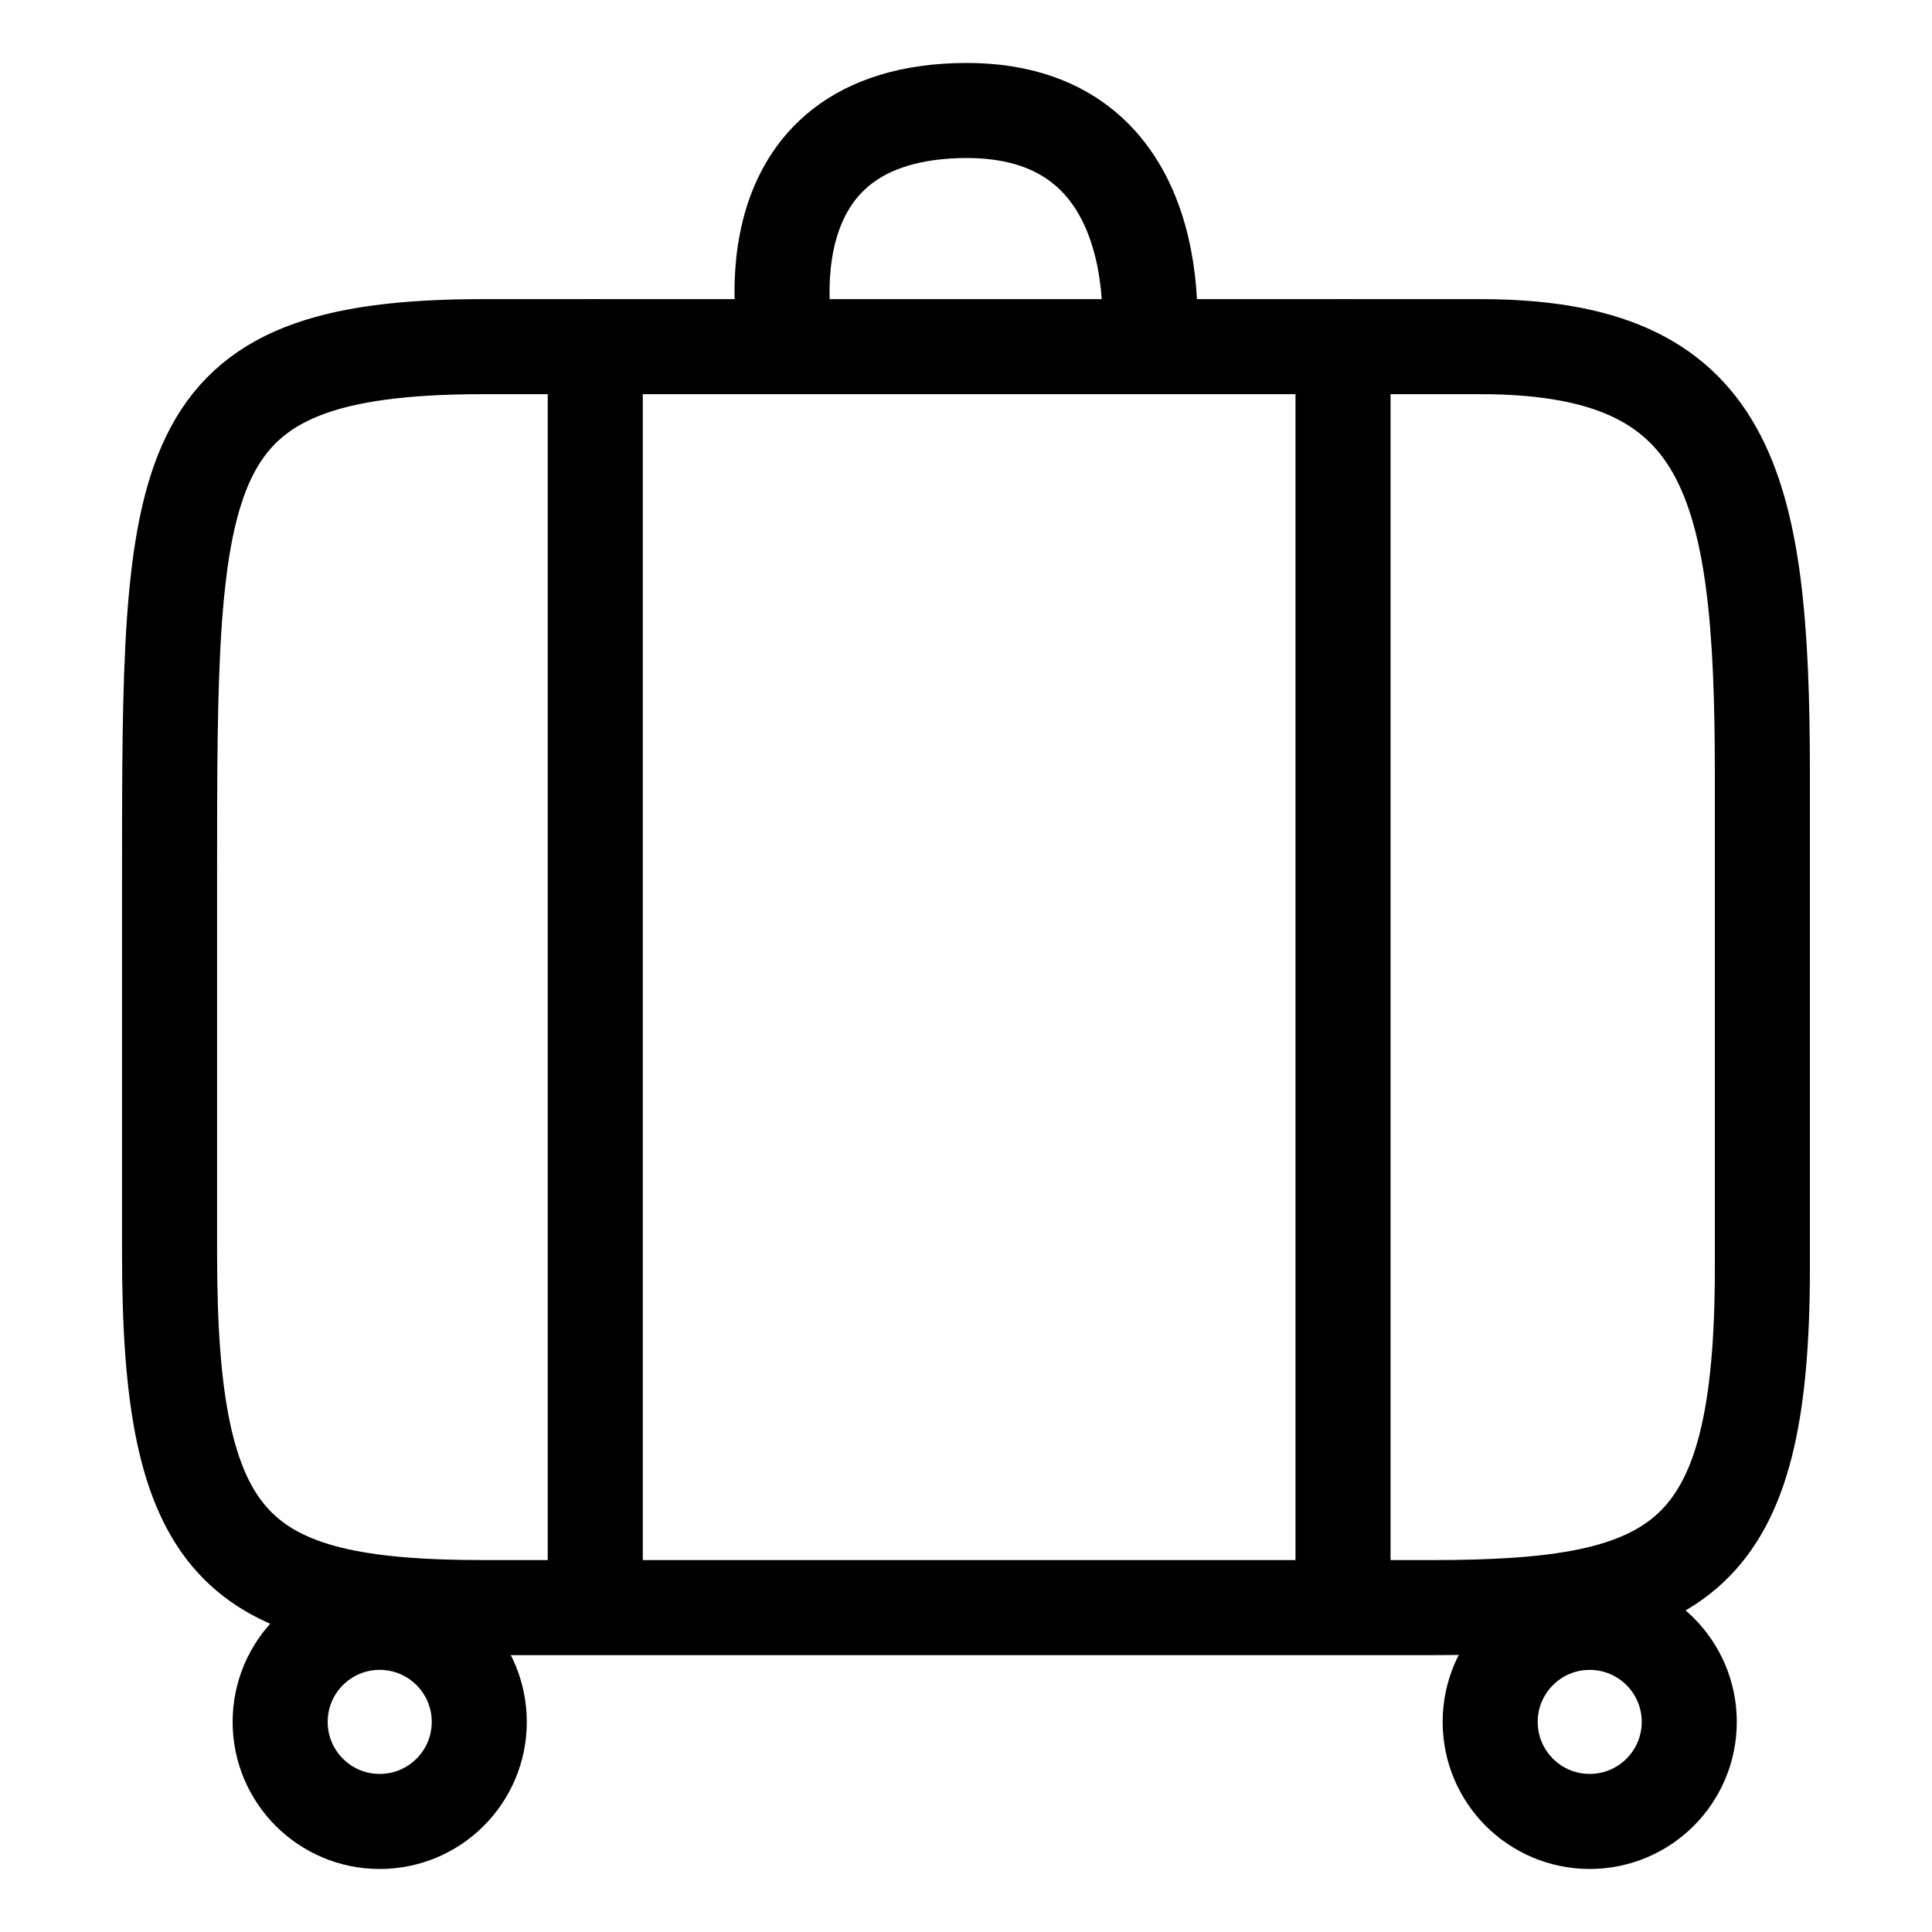 <?xml version="1.0" encoding="UTF-8"?>
<!-- The Best Svg Icon site in the world: iconSvg.co, Visit us! https://iconsvg.co -->
<svg width="800px" height="800px" version="1.1" viewBox="144 144 512 512" xmlns="http://www.w3.org/2000/svg">
 <g fill="none" stroke="#000000" stroke-linecap="round" stroke-linejoin="round" stroke-miterlimit="10" stroke-width="5">
  <path transform="matrix(5.038 0 0 5.038 148.09 148.09)" d="m91.893 65.907c0 15.424-4.274 17.845-17.393 17.845l-49.899-7.76e-4c-13.116 0-16.494-3.196-16.494-18.619v-19.781c0-21.724 0-27.928 16.494-27.928h52.45c13.114 0 14.842 7.073 14.842 22.496z"/>
  <path transform="matrix(5.038 0 0 5.038 148.09 148.09)" d="m24.399 89.764c0 2.893-2.345 5.237-5.237 5.237-2.892 0-5.237-2.345-5.237-5.237 0-2.892 2.345-5.237 5.237-5.237 2.893 0 5.237 2.345 5.237 5.237"/>
  <path transform="matrix(5.038 0 0 5.038 148.09 148.09)" d="m88.047 89.764c0 2.892-2.345 5.236-5.236 5.236-2.892 0-5.236-2.344-5.236-5.236 0-2.891 2.344-5.236 5.236-5.236 2.891 0 5.236 2.345 5.236 5.236"/>
  <path transform="matrix(5.038 0 0 5.038 148.09 148.09)" d="m40.6 17.423s-2.716-12.028 8.921-12.415c11.639-0.386 10.087 12.415 10.087 12.415"/>
  <path transform="matrix(5.038 0 0 5.038 148.09 148.09)" d="m30.5 17.423v65.577"/>
  <path transform="matrix(5.038 0 0 5.038 148.09 148.09)" d="m69.834 17.423v65.577"/>
 </g>
</svg>
